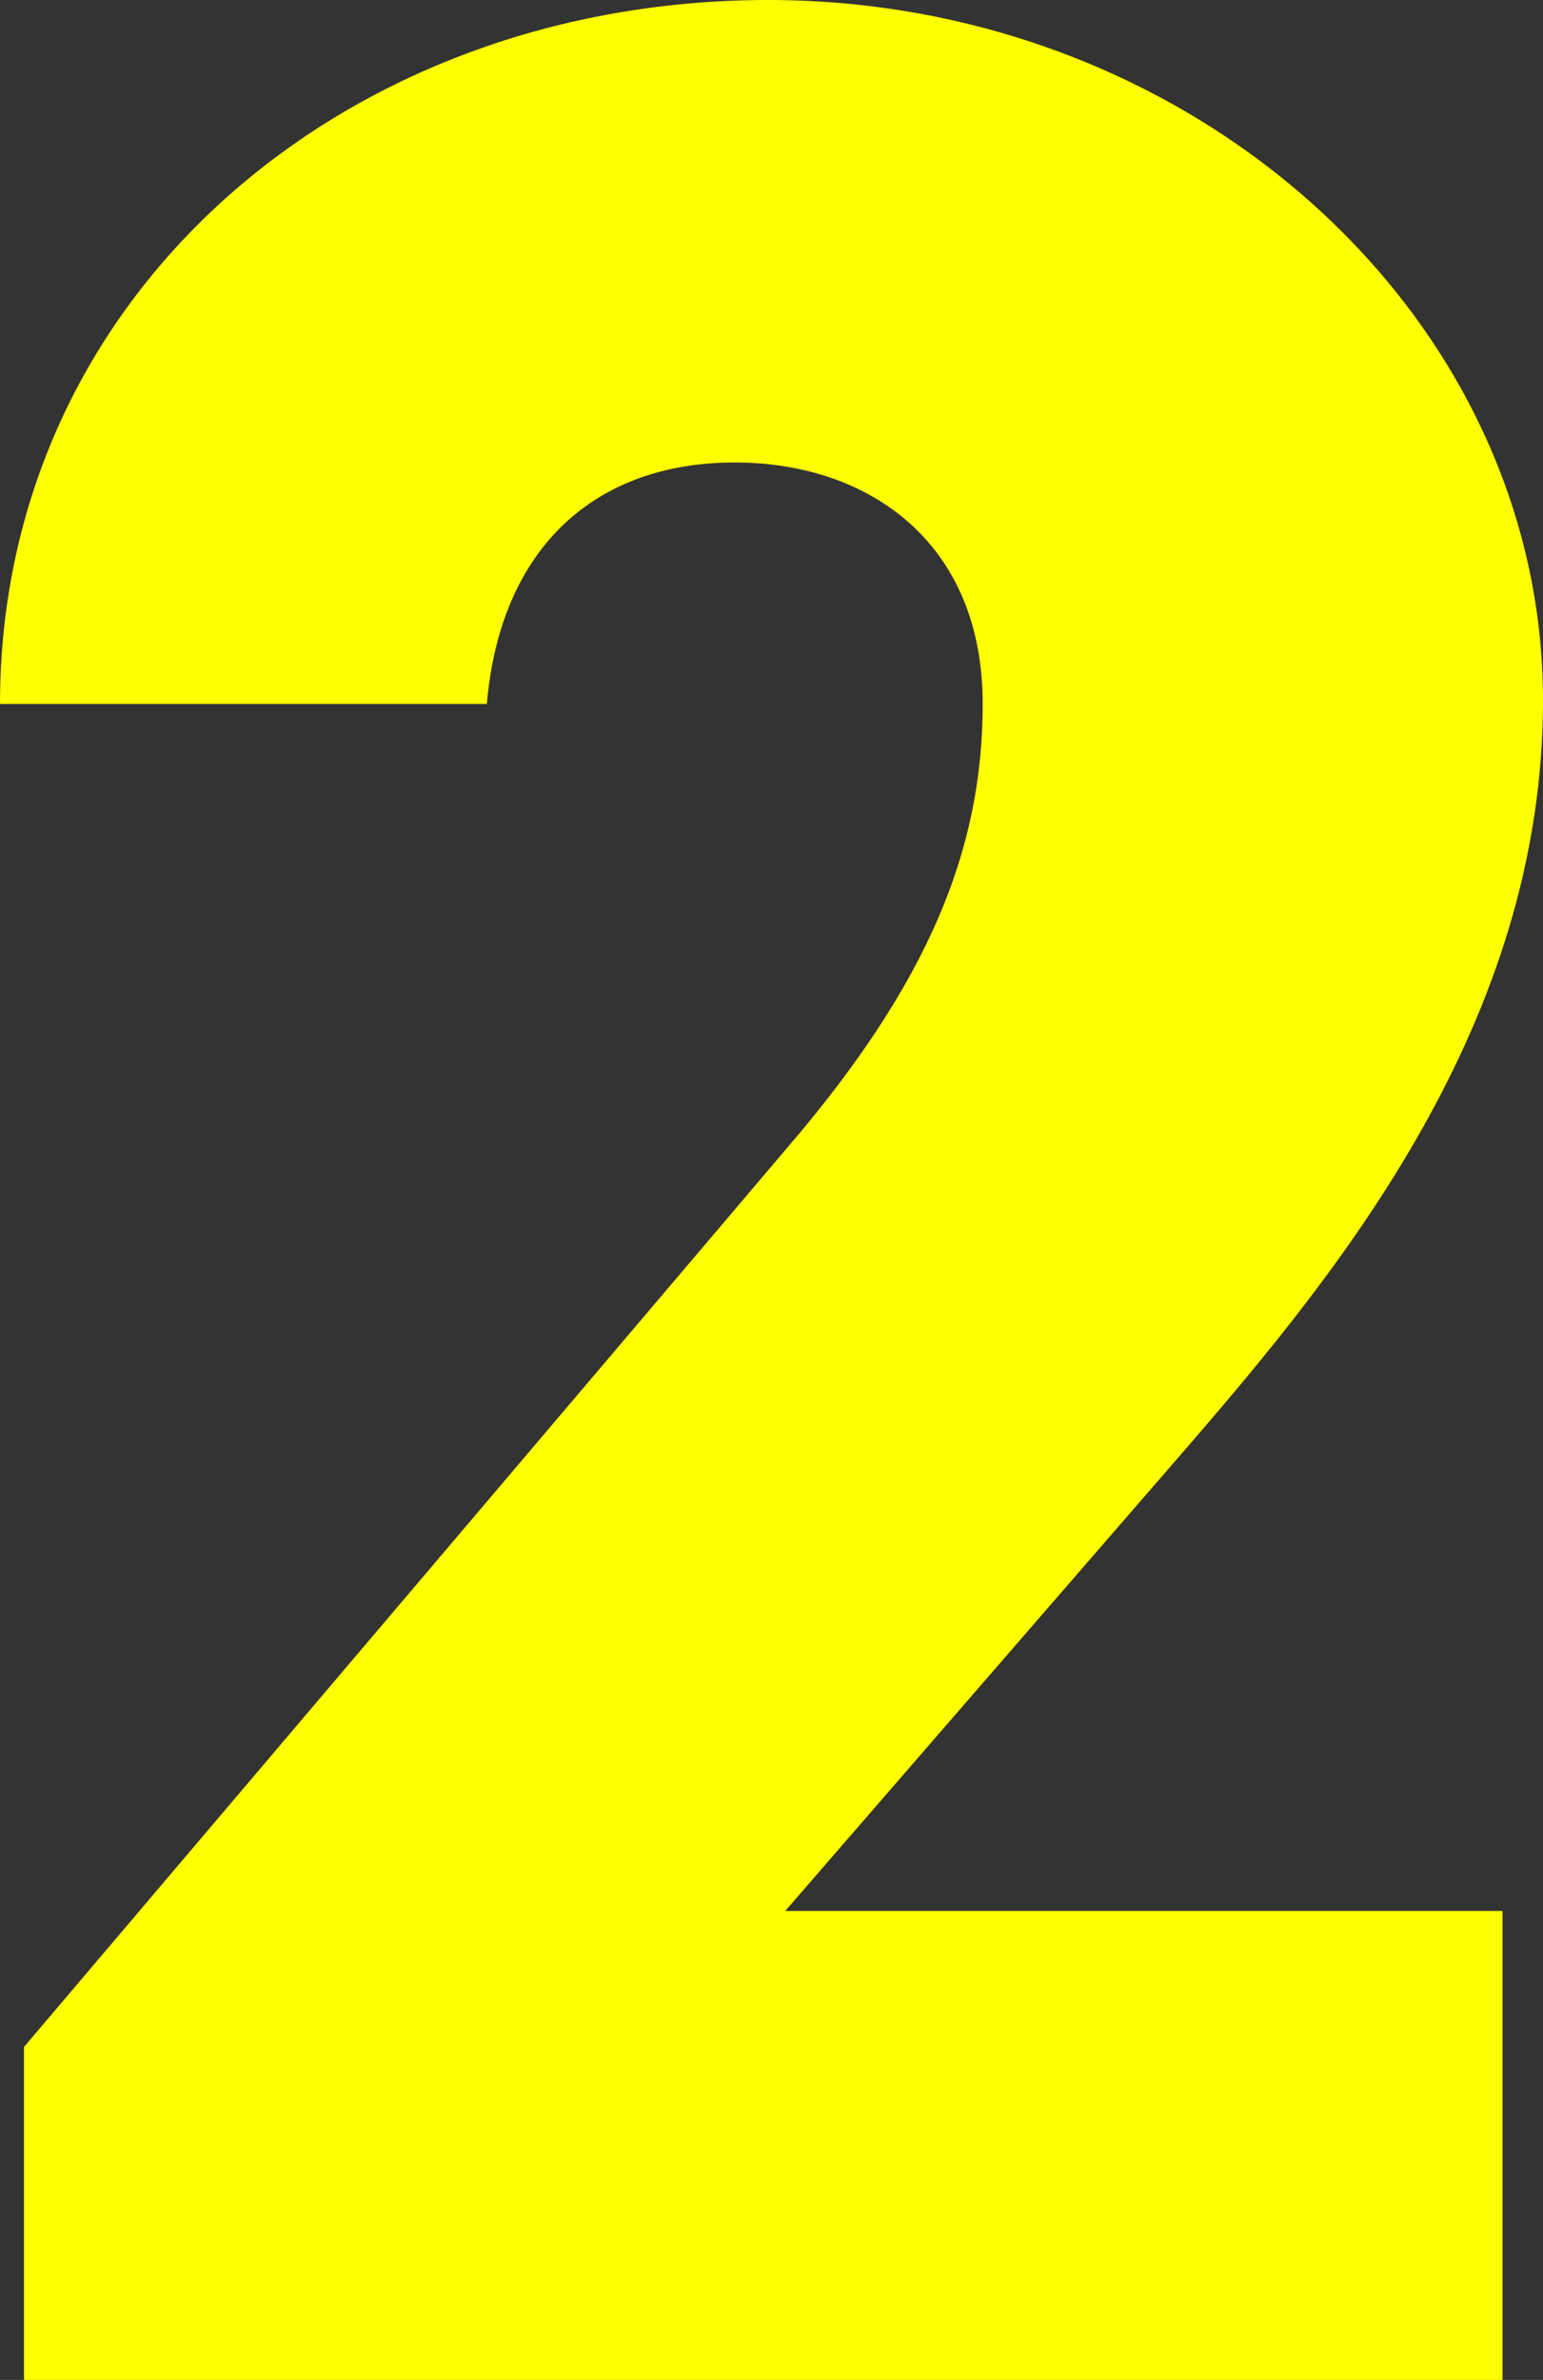 <?xml version="1.0" encoding="UTF-8"?>
<svg id="b" data-name="レイヤー_2" xmlns="http://www.w3.org/2000/svg" width="30.87" height="47.6" viewBox="0 0 30.87 47.6">
  <rect x="0" y="0" width="30.87" height="47.6" fill="#333333" stroke="none"/>
  <g id="c" data-name="文字">
    <path d="M30.05,47.6H.48v-6.66l15.3-18.02c2.79-3.26,3.88-5.92,3.88-8.84,0-3.26-2.31-4.83-4.96-4.83-2.79,0-4.69,1.7-4.96,4.83H0C0,5.92,6.87,0,15.37,0s15.5,6.32,15.5,14.01c0,6.46-4.08,11.42-7.14,14.96l-8.02,9.25h14.35v9.38Z" style="fill: #ff0;"/>
  </g>
</svg>